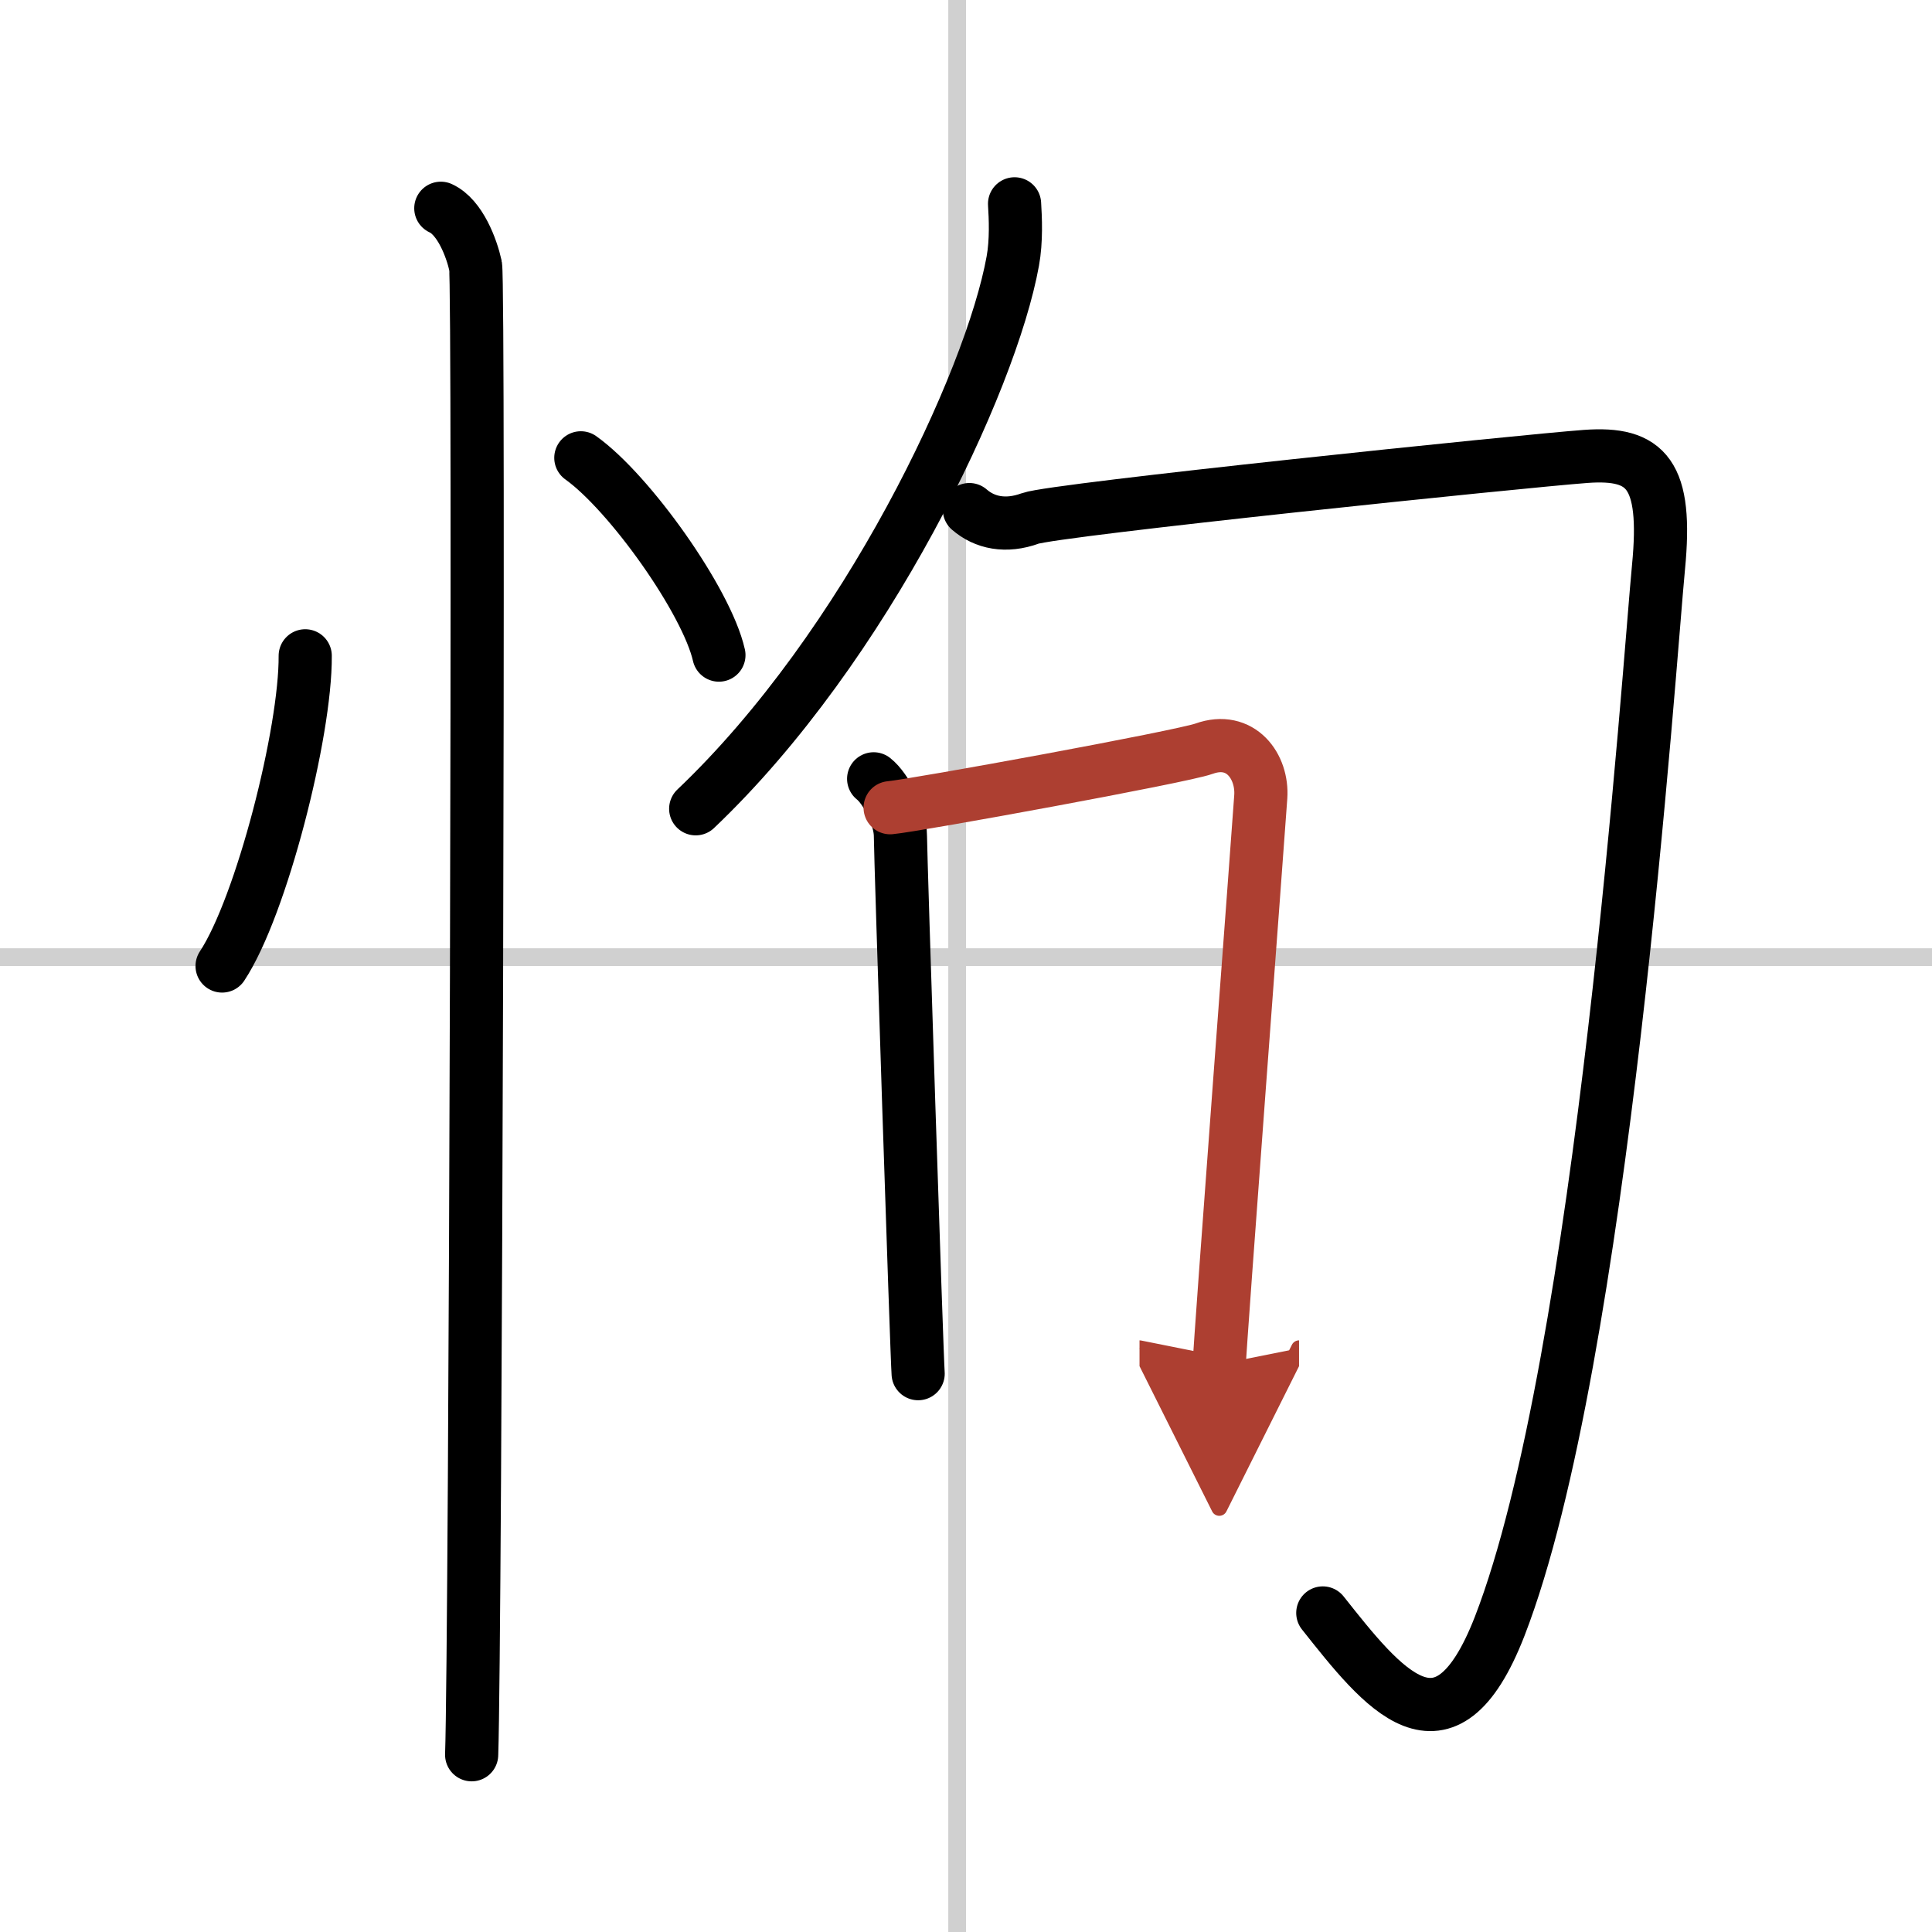 <svg width="400" height="400" viewBox="0 0 109 109" xmlns="http://www.w3.org/2000/svg"><defs><marker id="a" markerWidth="4" orient="auto" refX="1" refY="5" viewBox="0 0 10 10"><polyline points="0 0 10 5 0 10 1 5" fill="#ad3f31" stroke="#ad3f31"/></marker></defs><g fill="none" stroke="#000" stroke-linecap="round" stroke-linejoin="round" stroke-width="3"><rect width="100%" height="100%" fill="#fff" stroke="#fff"/><line x1="54" x2="54" y2="109" stroke="#d0d0d0" stroke-width="1"/><line x2="109" y1="54" y2="54" stroke="#d0d0d0" stroke-width="1"/><path d="m17.22 37c0.03 4.31-2.47 14.14-4.69 17.5"/><path d="m32.77 25.83c2.75 1.96 7.1 8.08 7.79 11.13"/><path d="m24.87 11.75c1.09 0.5 1.74 2.25 1.96 3.25s0 77.75-0.22 84"/><path d="m57.24 11.5c0.05 0.8 0.11 2.08-0.1 3.23-1.23 6.81-8.26 21.75-17.89 30.9"/><path d="m54.69 28.75c0.86 0.75 2.06 1 3.43 0.5s27.93-3.25 31.35-3.5c3.43-0.25 4.61 1 4.1 6.25s-3.13 44.72-8.96 59.75c-3.11 8-6.61 3.5-9.98-0.75"/><path d="m49.29 43.94c0.71 0.56 1.51 2.18 1.51 3.22s0.92 29.29 1 30.34"/><path d="m50.22 45.57c1.43-0.13 16.48-2.88 17.71-3.33 2.07-0.74 3.32 1.01 3.2 2.72-0.1 1.57-2.34 31.23-2.34 32.01" marker-end="url(#a)" stroke="#ad3f31"/></g></svg>
